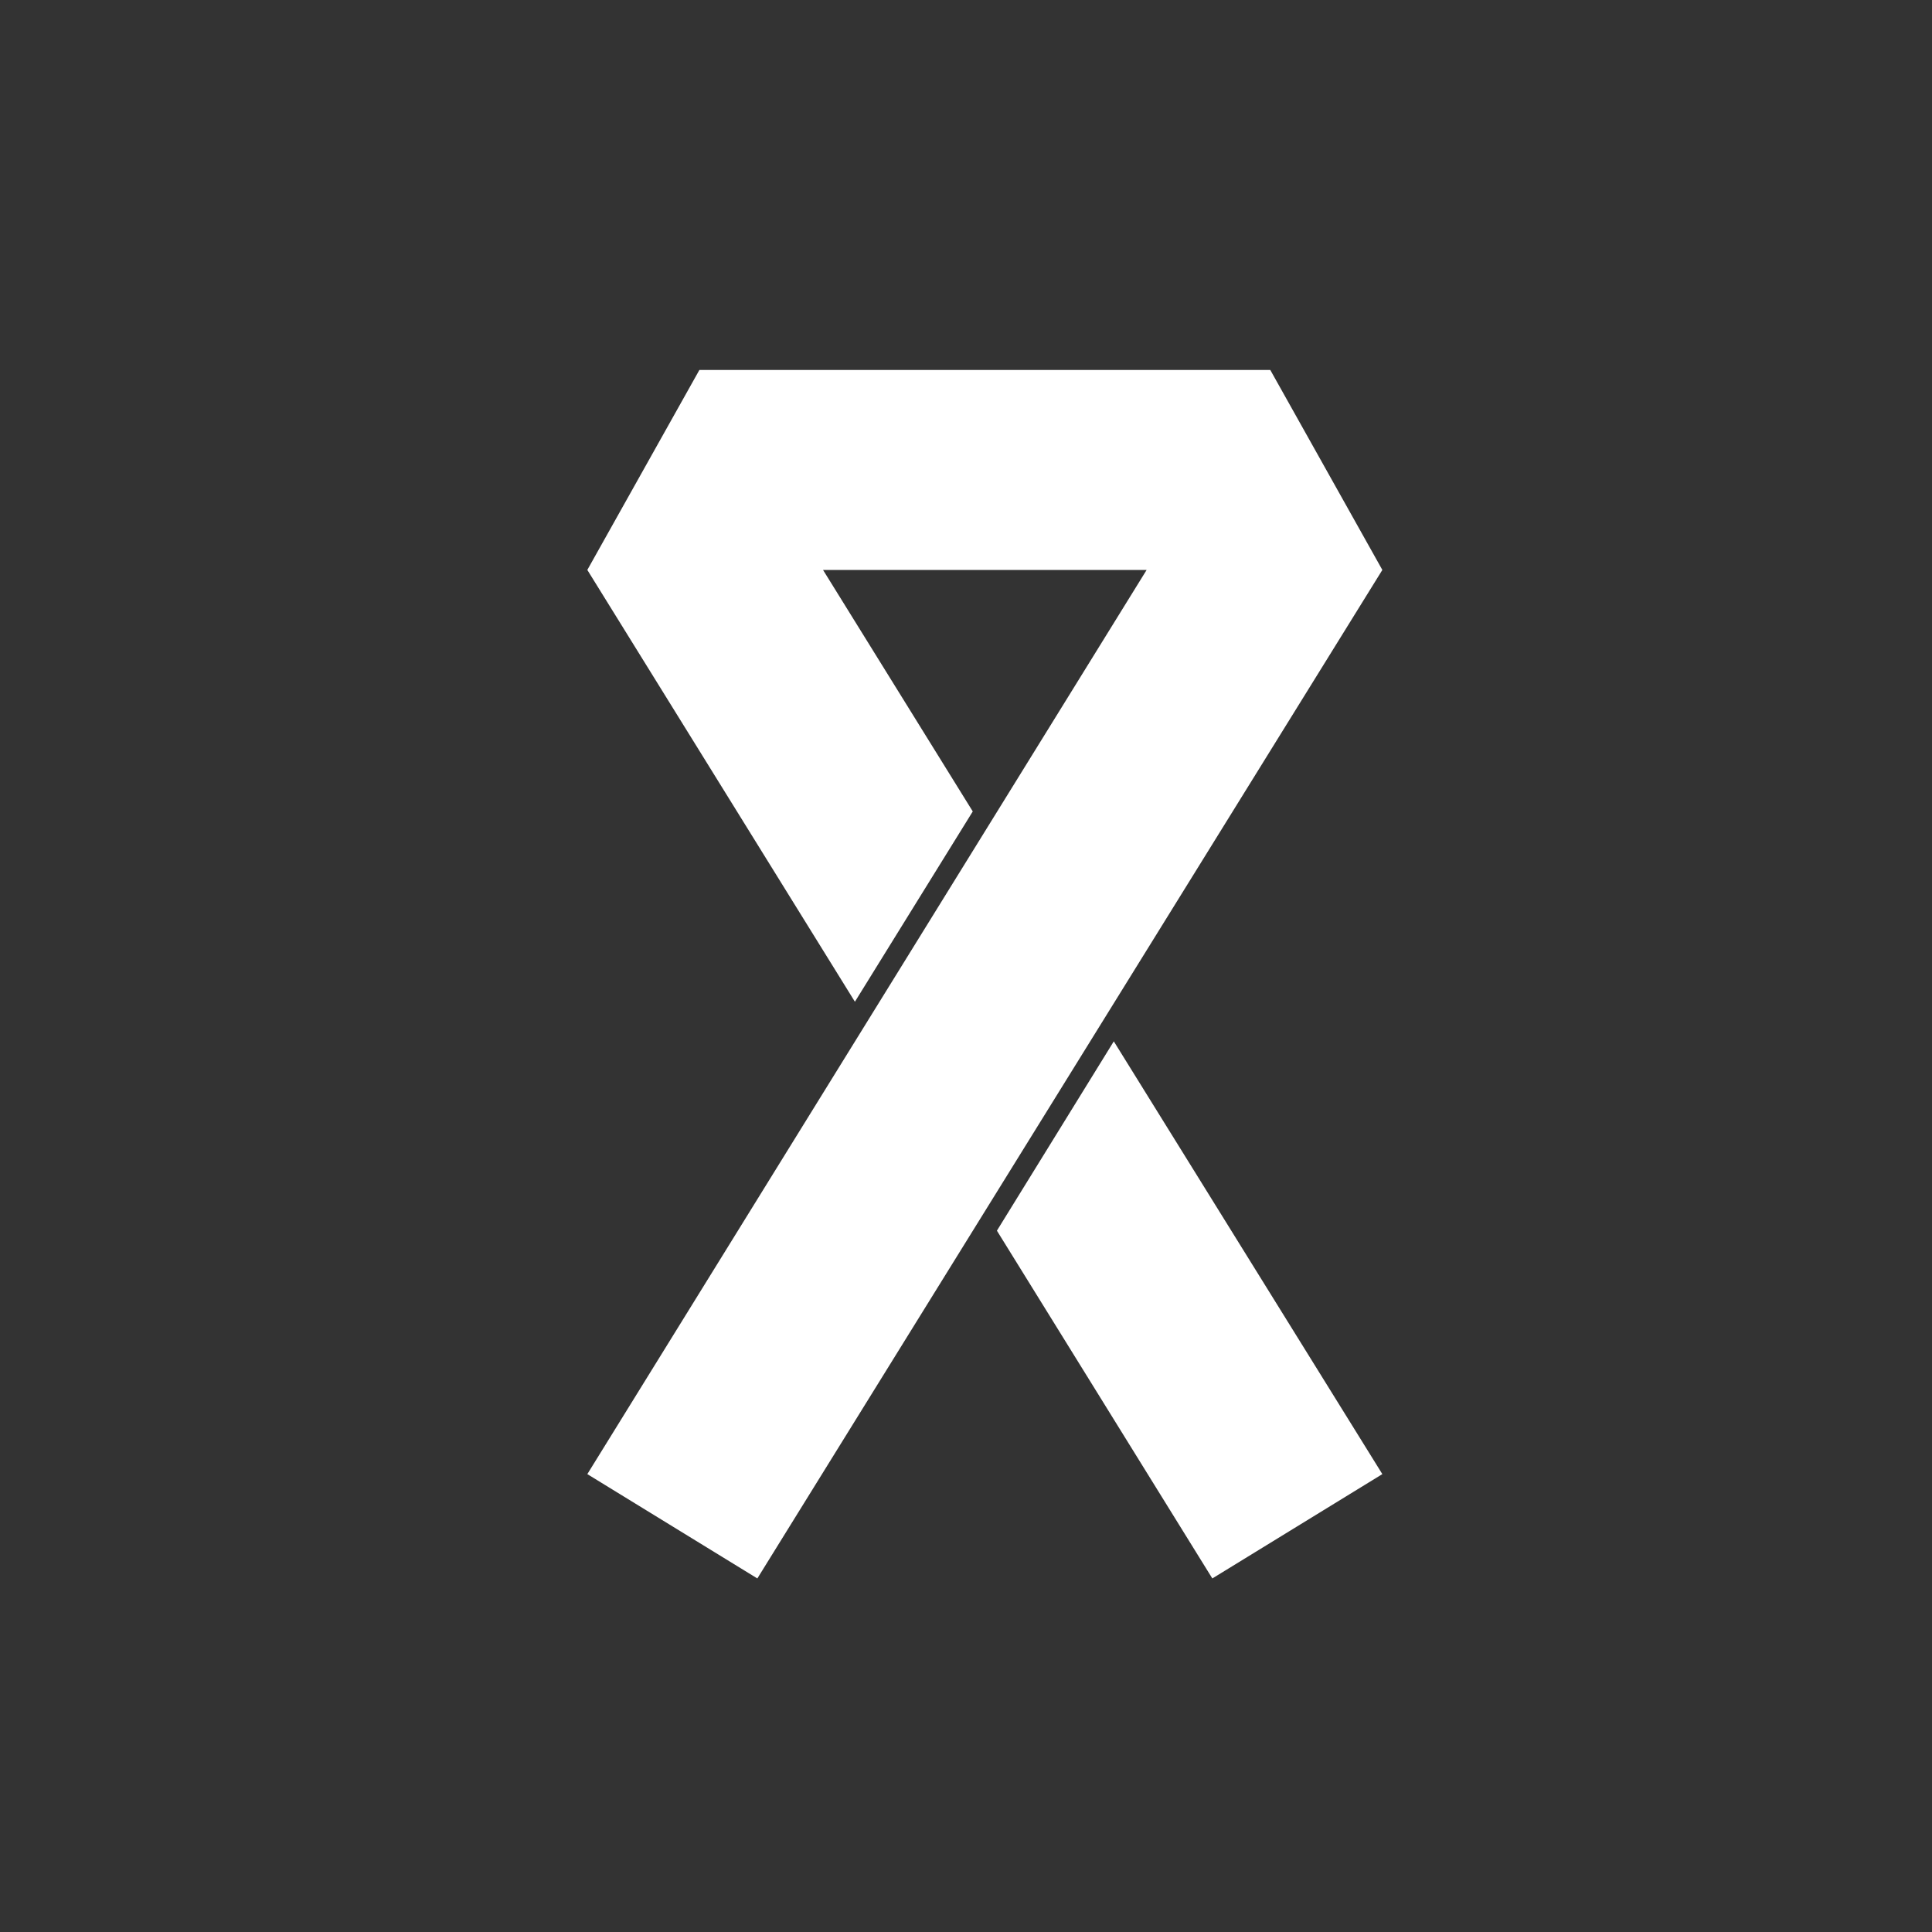 <?xml version="1.0" encoding="utf-8"?>
<!-- Generator: Adobe Illustrator 25.4.1, SVG Export Plug-In . SVG Version: 6.00 Build 0)  -->
<svg version="1.1" id="Layer_1" xmlns="http://www.w3.org/2000/svg" xmlns:xlink="http://www.w3.org/1999/xlink" x="0px" y="0px"
	 viewBox="0 0 200 200" style="enable-background:new 0 0 200 200;" xml:space="preserve">
<rect x="0" y="0" width="200" height="200" fill="#333333" stroke="none"/>
<style type="text/css">
	.st0{fill:#FFFFFF;}
</style>
<g>
	<polygon class="st0" points="115.3,107.8 103.2,127.4 125.5,163.4 143.1,152.6 	"/>
	<polygon class="st0" points="131.5,38.3 122.8,38.3 81,38.3 72.4,38.3 60.8,59 88.5,103.7 100.7,84 85.2,59 118.7,59 60.8,152.6 
		78.4,163.4 143.1,59 	"/>
</g>
</svg>
